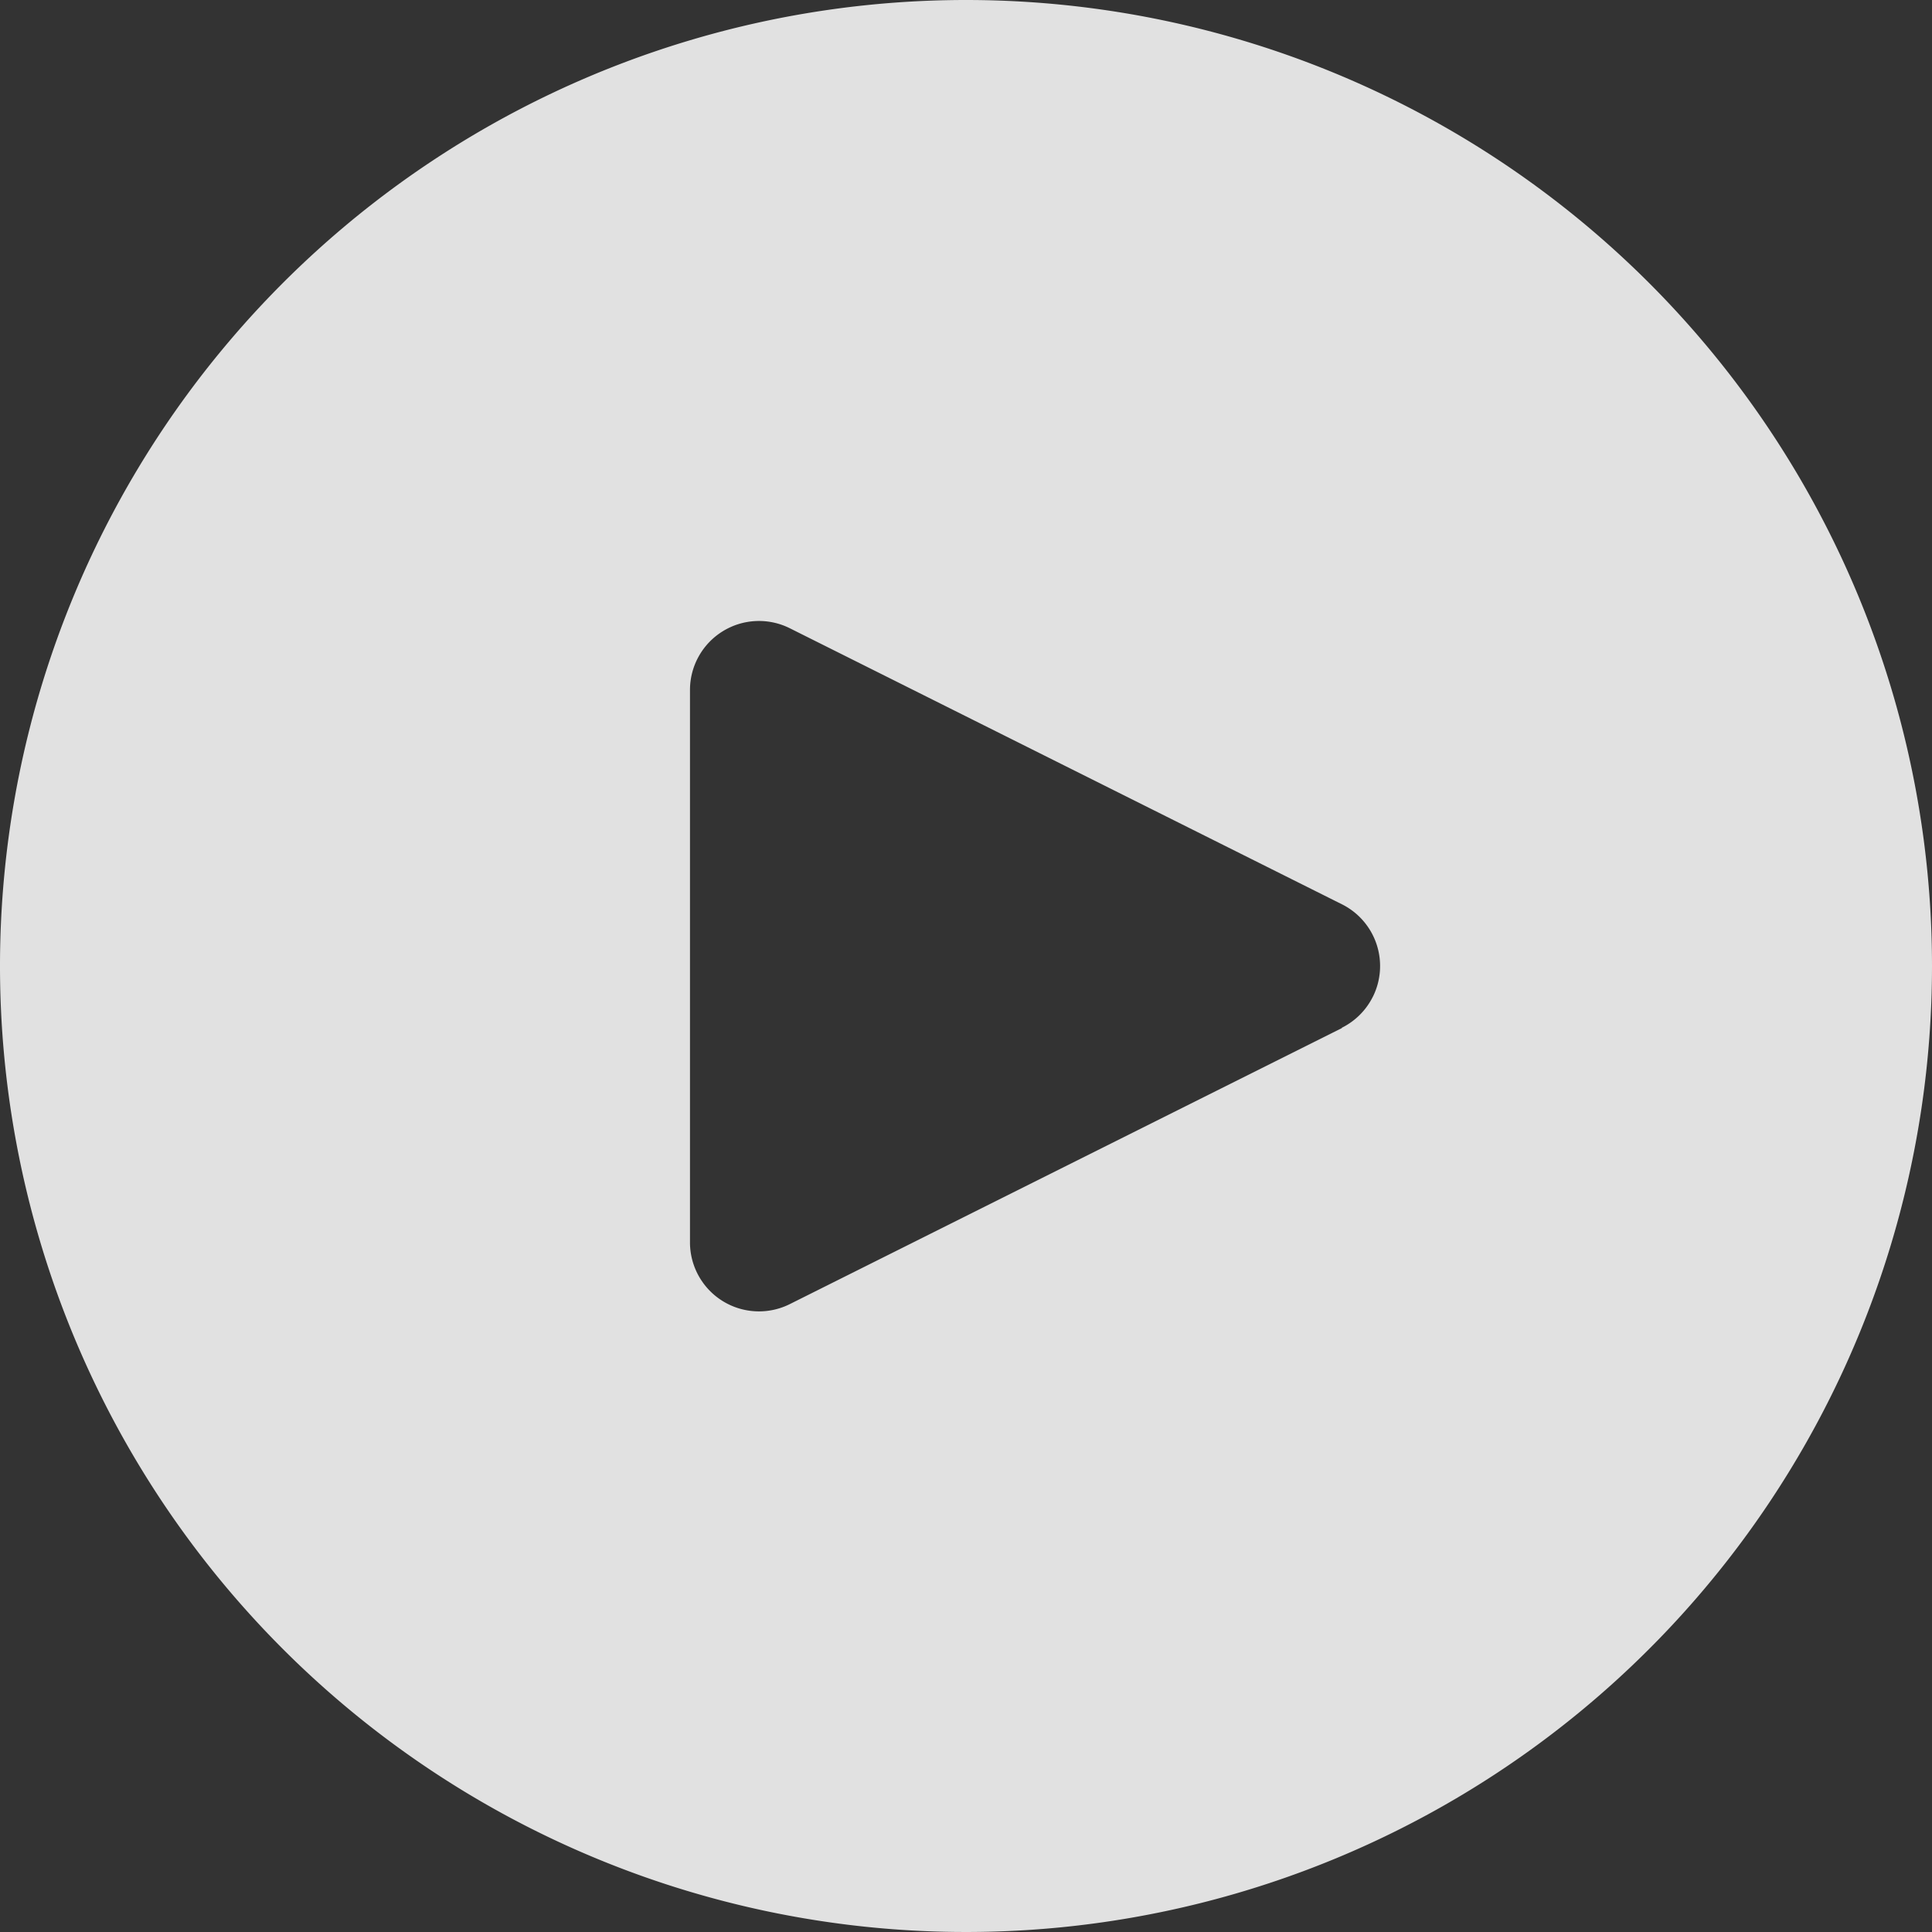 <svg xmlns="http://www.w3.org/2000/svg" xmlns:xlink="http://www.w3.org/1999/xlink" width="87.642" height="87.642" viewBox="0 0 87.642 87.642">
  <rect x="0" y="0" width="87.642" height="87.642" fill="#333333" stroke="none"/>
  <defs>
    <style>
      .cls-1 {
        fill: #fff;
      }

      .cls-2 {
        opacity: 0.85;
      }

      .cls-3 {
        clip-path: url(#clip-path);
      }
    </style>
    <clipPath id="clip-path">
      <rect id="Rectangle_1254" data-name="Rectangle 1254" class="cls-1" width="87.642" height="87.642"/>
    </clipPath>
  </defs>
  <g id="Group_22137" data-name="Group 22137" class="cls-2">
    <g id="Group_22136" data-name="Group 22136" class="cls-3">
      <path id="Path_15161" data-name="Path 15161" class="cls-1" d="M43.821,0A43.821,43.821,0,1,0,87.642,43.821,43.821,43.821,0,0,0,43.821,0M62.276,45.217a3.13,3.13,0,0,1-1.405,1.405v.016L35.83,59.158A3.13,3.13,0,0,1,31.3,56.341V31.3a3.13,3.13,0,0,1,4.529-2.8L60.871,41.02a3.13,3.13,0,0,1,1.405,4.2"/>
    </g>
  </g>
</svg>
